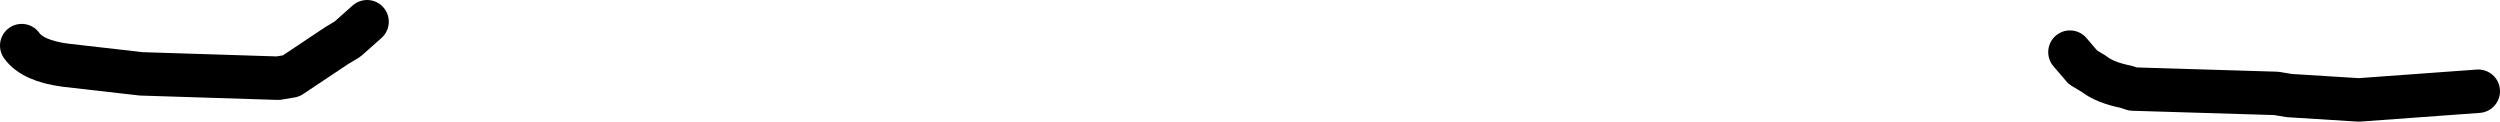 <?xml version="1.0" encoding="UTF-8" standalone="no"?>
<svg xmlns:xlink="http://www.w3.org/1999/xlink" height="2.8px" width="57.55px" xmlns="http://www.w3.org/2000/svg">
  <g transform="matrix(1.0, 0.0, 0.0, 1.0, 9.15, 2.95)">
    <path d="M-8.65 -1.9 Q-8.4 -1.55 -7.65 -1.45 L-5.9 -1.25 -2.75 -1.15 -2.45 -1.2 -1.4 -1.9 -1.15 -2.05 -0.7 -2.45" fill="none" stroke="#000000" stroke-linecap="round" stroke-linejoin="round" stroke-width="1.0"/>
    <path d="M47.9 -0.85 L45.15 -0.65 43.55 -0.75 43.25 -0.8 39.95 -0.9 39.8 -0.95 Q39.3 -1.05 39.05 -1.25 L38.8 -1.4 38.5 -1.75" fill="none" stroke="#000000" stroke-linecap="round" stroke-linejoin="round" stroke-width="1.0"/>
  </g>
</svg>
